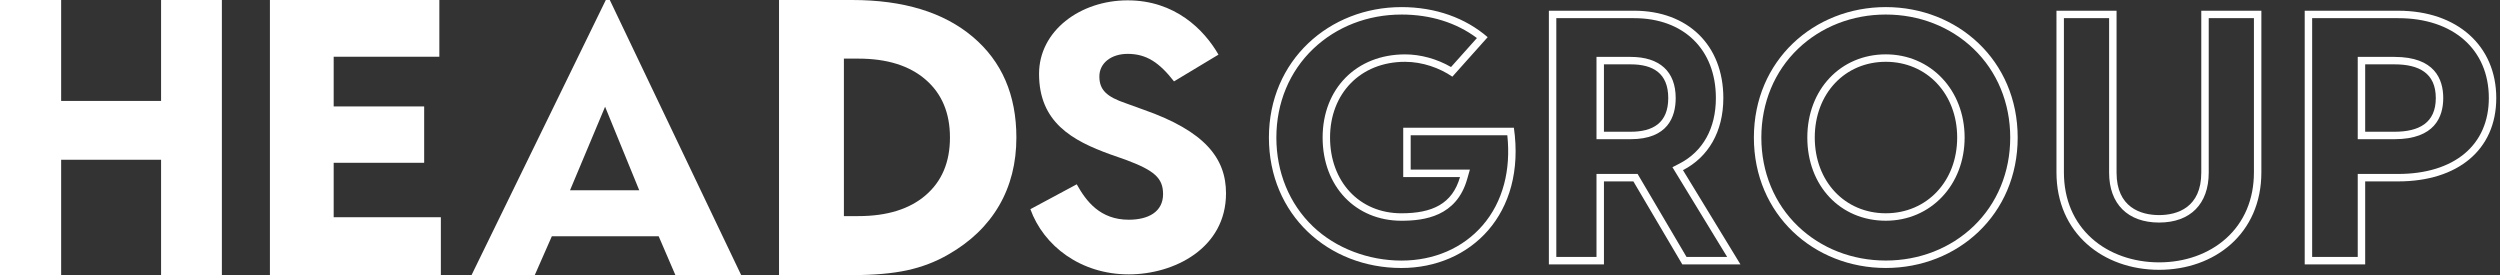 <?xml version="1.0" encoding="UTF-8"?> <svg xmlns="http://www.w3.org/2000/svg" viewBox="0 0 1903.28 209.44"><rect x="0" y="0" width="1903.28" height="209.44" fill="#333333" stroke="none"/><defs><style>.d{fill:#fff;}</style></defs><g id="a"></g><g id="b"><g id="c"><g><path class="d" d="M1066.92,11.07c22.1,0,41.84,6.17,57.48,17.9l-19.72,22.06c-10.63-6.16-23.13-9.63-34.99-9.63-36.95,0-62.76,26.04-62.76,63.33s25.23,63.33,59.98,63.33c17.61,0,41.97-3.29,50.07-31.7l2.06-7.22h-45.07v-26.18h73.57c1.4,13.3,.57,25.82-2.48,37.28-3.18,11.95-8.68,22.51-16.36,31.37-14.96,17.27-36.91,26.77-61.79,26.77s-49.87-9.25-67.4-26.05c-17.93-17.17-27.8-41.18-27.8-67.6s9.98-50.33,28.1-67.59c17.65-16.8,41.48-26.06,67.1-26.06m0-5.67c-54.87,0-100.87,40.55-100.87,99.31s45.17,99.31,100.87,99.31c52.65,0,95.06-41.1,85.63-106.76h-84.25v37.52h43.23c-5.82,20.41-21.06,27.59-44.62,27.59-32.15,0-54.32-24.28-54.32-57.66s23-57.66,57.09-57.66c13.3,0,26.33,4.69,36.03,11.31l26.88-30.07c-16.91-14.62-39.63-22.9-65.68-22.9h0Z"></path><path class="d" d="M1244.02,13.83c37.85,0,62.3,23.87,62.3,60.82,0,22.96-9.82,40.67-27.66,49.86l-5.42,2.79,3.17,5.2,38.49,63.1h-30.93l-35.59-60.38-1.64-2.79h-31.31v63.17h-30.59V13.83h59.18m-28.59,92.14h25.98c28.36,0,34.32-17.03,34.32-31.33,0-20.2-12.19-31.32-34.32-31.32h-25.98v62.65m28.59-97.81h-64.84V201.27h41.93v-63.17h22.4l37.24,63.17h44.27l-43.75-71.73c19.27-9.93,30.73-29.24,30.73-54.9,0-40.28-27.08-66.48-67.97-66.48h0Zm-22.92,92.14V48.99h20.31c16.93,0,28.65,6.62,28.65,25.65s-11.72,25.66-28.65,25.66h-20.31Z"></path><path class="d" d="M1435.67,11.07c25.5,0,49.21,9.25,66.77,26.05,18.04,17.26,27.97,41.26,27.97,67.59s-9.93,50.34-27.97,67.59c-17.56,16.8-41.27,26.05-66.77,26.05s-49.21-9.25-66.77-26.05c-18.04-17.26-27.97-41.26-27.97-67.59s9.93-50.34,27.97-67.59c17.56-16.8,41.27-26.05,66.77-26.05m0,156.97c34.21,0,60.02-27.22,60.02-63.33s-25.8-63.33-60.02-63.33-59.74,26.63-59.74,63.33,25.12,63.33,59.74,63.33m0-162.64c-54.62,0-100.42,40.55-100.42,99.31s45.79,99.31,100.42,99.31,100.42-40.55,100.42-99.31-45.79-99.31-100.42-99.31h0Zm0,156.97c-31.17,0-54.07-24.28-54.07-57.66s22.9-57.66,54.07-57.66,54.35,24.28,54.35,57.66-23.17,57.66-54.35,57.66h0Z"></path><path class="d" d="M1715.94,13.83v117.37c0,20.49-7.35,37.9-21.27,50.37-13.09,11.72-31.17,18.17-50.92,18.17s-38.05-6.46-51.17-18.18c-13.94-12.45-21.3-29.86-21.3-50.36V13.83h34.41v117.65c0,23.76,14.23,37.95,38.06,37.95s37.78-14.19,37.78-37.95V13.83h34.41m5.67-5.67h-45.75v123.31c0,26.48-18.19,32.28-32.11,32.28s-32.39-5.79-32.39-32.28V8.16h-45.75v123.04c0,46.62,35.8,74.21,78.14,74.21s77.86-27.59,77.86-74.21V8.16h0Z"></path><path class="d" d="M1825.81,13.83c41.9,0,68.97,23.87,68.97,60.82,0,17.58-6.38,32.19-18.45,42.27-12.15,10.15-29.62,15.51-50.52,15.51h-30.84v63.17h-34.7V13.83h65.54m-30.84,92.14h27.97c30.68,0,37.13-17.03,37.13-31.33s-6.44-31.32-37.13-31.32h-27.97v62.65m30.84-97.81h-71.21V201.27h46.04v-63.17h25.17c44.89,0,74.63-23.72,74.63-63.45s-29.74-66.48-74.63-66.48h0Zm-25.17,92.14V48.99h22.3c18.59,0,31.46,6.62,31.46,25.65s-12.87,25.66-31.46,25.66h-22.3Z"></path></g><g><polygon class="d" points="122.63 76.84 46.55 76.84 46.55 0 0 0 0 209.44 46.55 209.44 46.55 121.62 122.63 121.62 122.63 209.44 168.91 209.44 168.91 0 122.63 0 122.63 76.84"></polygon><polygon class="d" points="254.03 123.93 322.92 123.93 322.92 81.03 254.03 81.03 254.03 43.19 334.48 43.19 334.48 0 205.49 0 205.49 209.44 335.63 209.44 335.63 165.38 254.03 165.38 254.03 123.93"></polygon><path class="d" d="M461.21,0l-102.23,209.44h48.14l13-29.56h81.34l12.73,29.56h50.08L464.25,0h-3.04Zm-27.25,144.86l26.7-63.6,26.01,63.6h-52.71Z"></path><path class="d" d="M740.55,28.02c-22.15-18.68-52.77-28.02-91.86-28.02h-55.61V209.44h55.61c16.66,0,30.64-1.23,41.96-3.68,11.31-2.46,21.79-6.47,31.41-12.06,16.95-9.72,29.8-22.12,38.57-37.19,8.76-15.07,13.15-32.33,13.15-51.78,0-32.45-11.07-58.02-33.22-76.7Zm-35.82,120.61c-12.33,10.59-29.42,15.89-51.28,15.89h-10.98V44.63h10.98c21.86,0,38.95,5.34,51.28,16.03,12.33,10.69,18.49,25.37,18.49,44.05s-6.16,33.32-18.49,43.91Z"></path><path class="d" d="M870.54,83.48l-13.49-4.88c-14.35-4.88-20.09-10.04-20.09-20.37s9.18-17.22,21.52-17.22c14.35,0,24.11,6.6,35.3,20.95l33.86-20.37C916.74,22.64,894.64,.26,858.48,.26s-67.44,23.24-67.44,55.96c0,36.73,24.97,50.79,54.53,61.41l11.48,4.02c21.52,8.04,28.41,13.77,28.41,26.12,0,13.49-11.19,19.51-26.12,19.51-21.81,0-32.43-14.06-39.6-26.97l-35.3,18.94c10.04,27.84,38.17,49.64,74.9,49.64,34.44,0,74.04-19.8,74.04-61.7,0-26.69-16.07-47.35-62.85-63.71Z"></path></g></g></g></svg> 